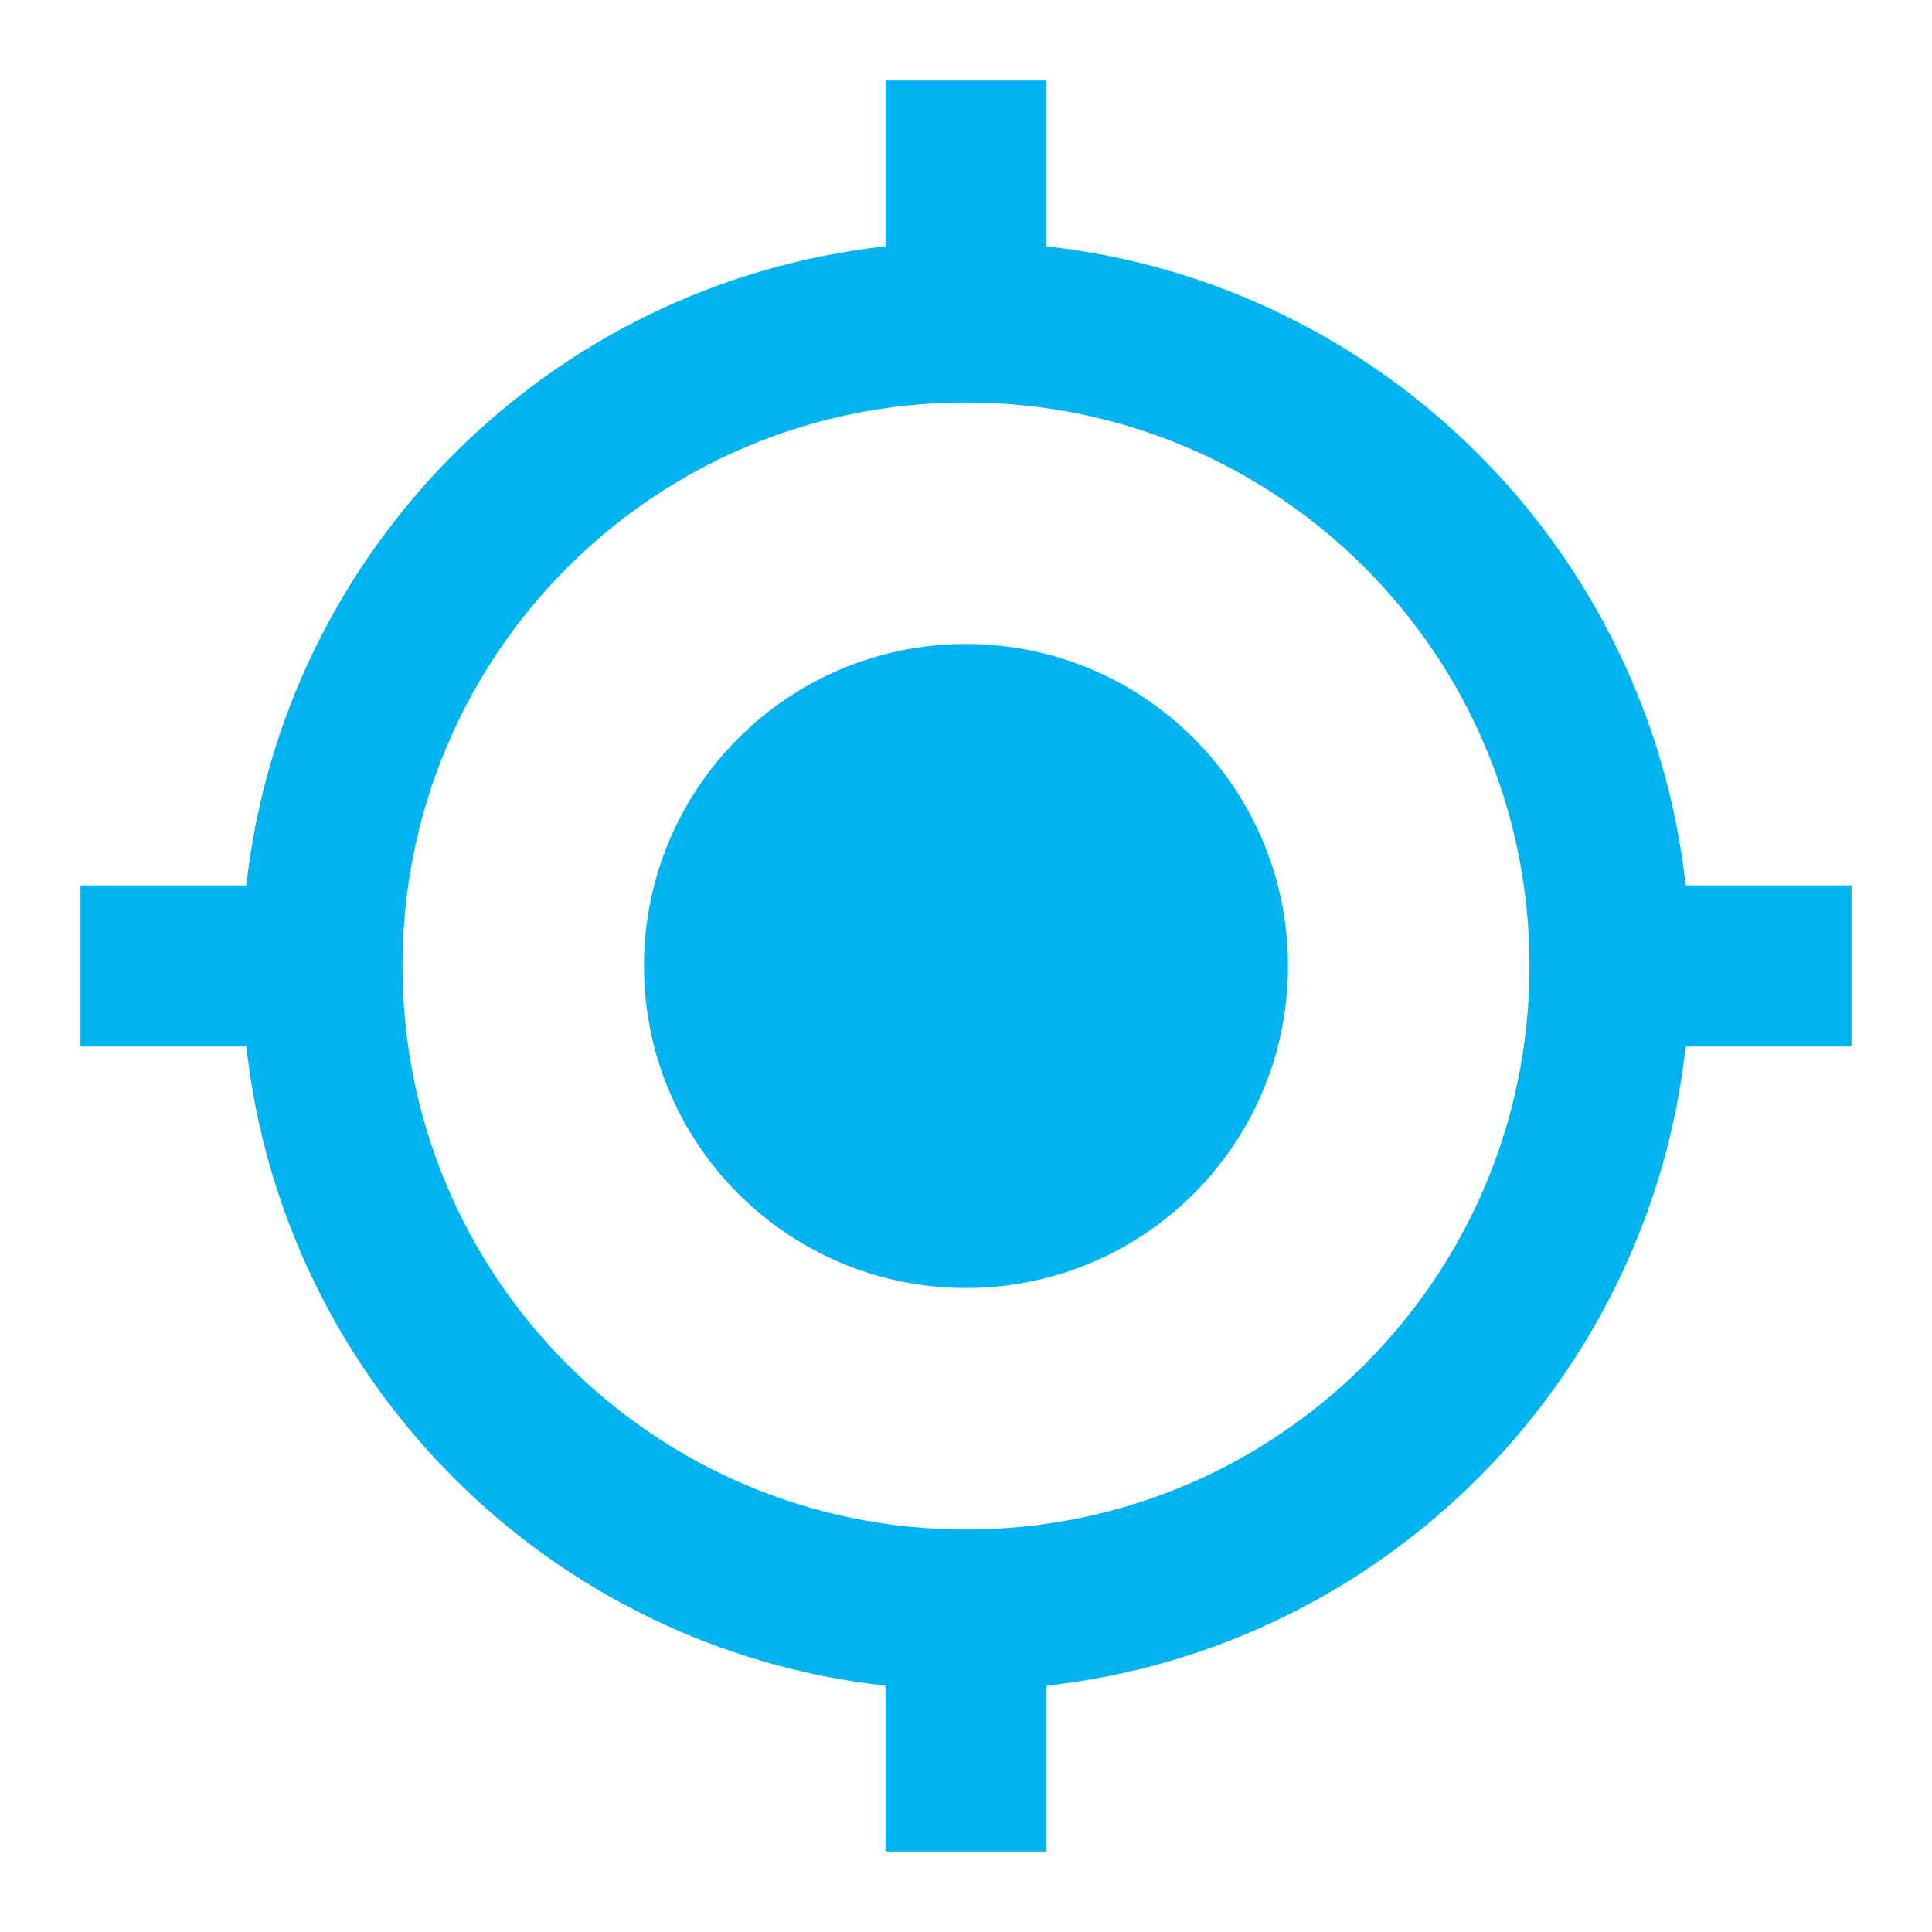 <svg fill="none" height="24" viewBox="0 0 24 24" width="24" xmlns="http://www.w3.org/2000/svg" xmlns:xlink="http://www.w3.org/1999/xlink"><clipPath id="a"><path d="m0 0h24v24h-24z"/></clipPath><g clip-path="url(#a)"><path d="m12 8c-2.21 0-4 1.79-4 4s1.79 4 4 4 4-1.79 4-4-1.79-4-4-4zm8.94 3c-.46-4.17-3.77-7.48-7.94-7.94v-2.06h-2v2.06c-4.17.46-7.48 3.77-7.94 7.94h-2.06v2h2.06c.46 4.17 3.77 7.48 7.94 7.94v2.06h2v-2.06c4.17-.46 7.48-3.77 7.94-7.94h2.06v-2zm-8.94 8c-3.87 0-7-3.13-7-7s3.13-7 7-7 7 3.13 7 7-3.13 7-7 7z" fill="#00b4f1"/></g></svg>